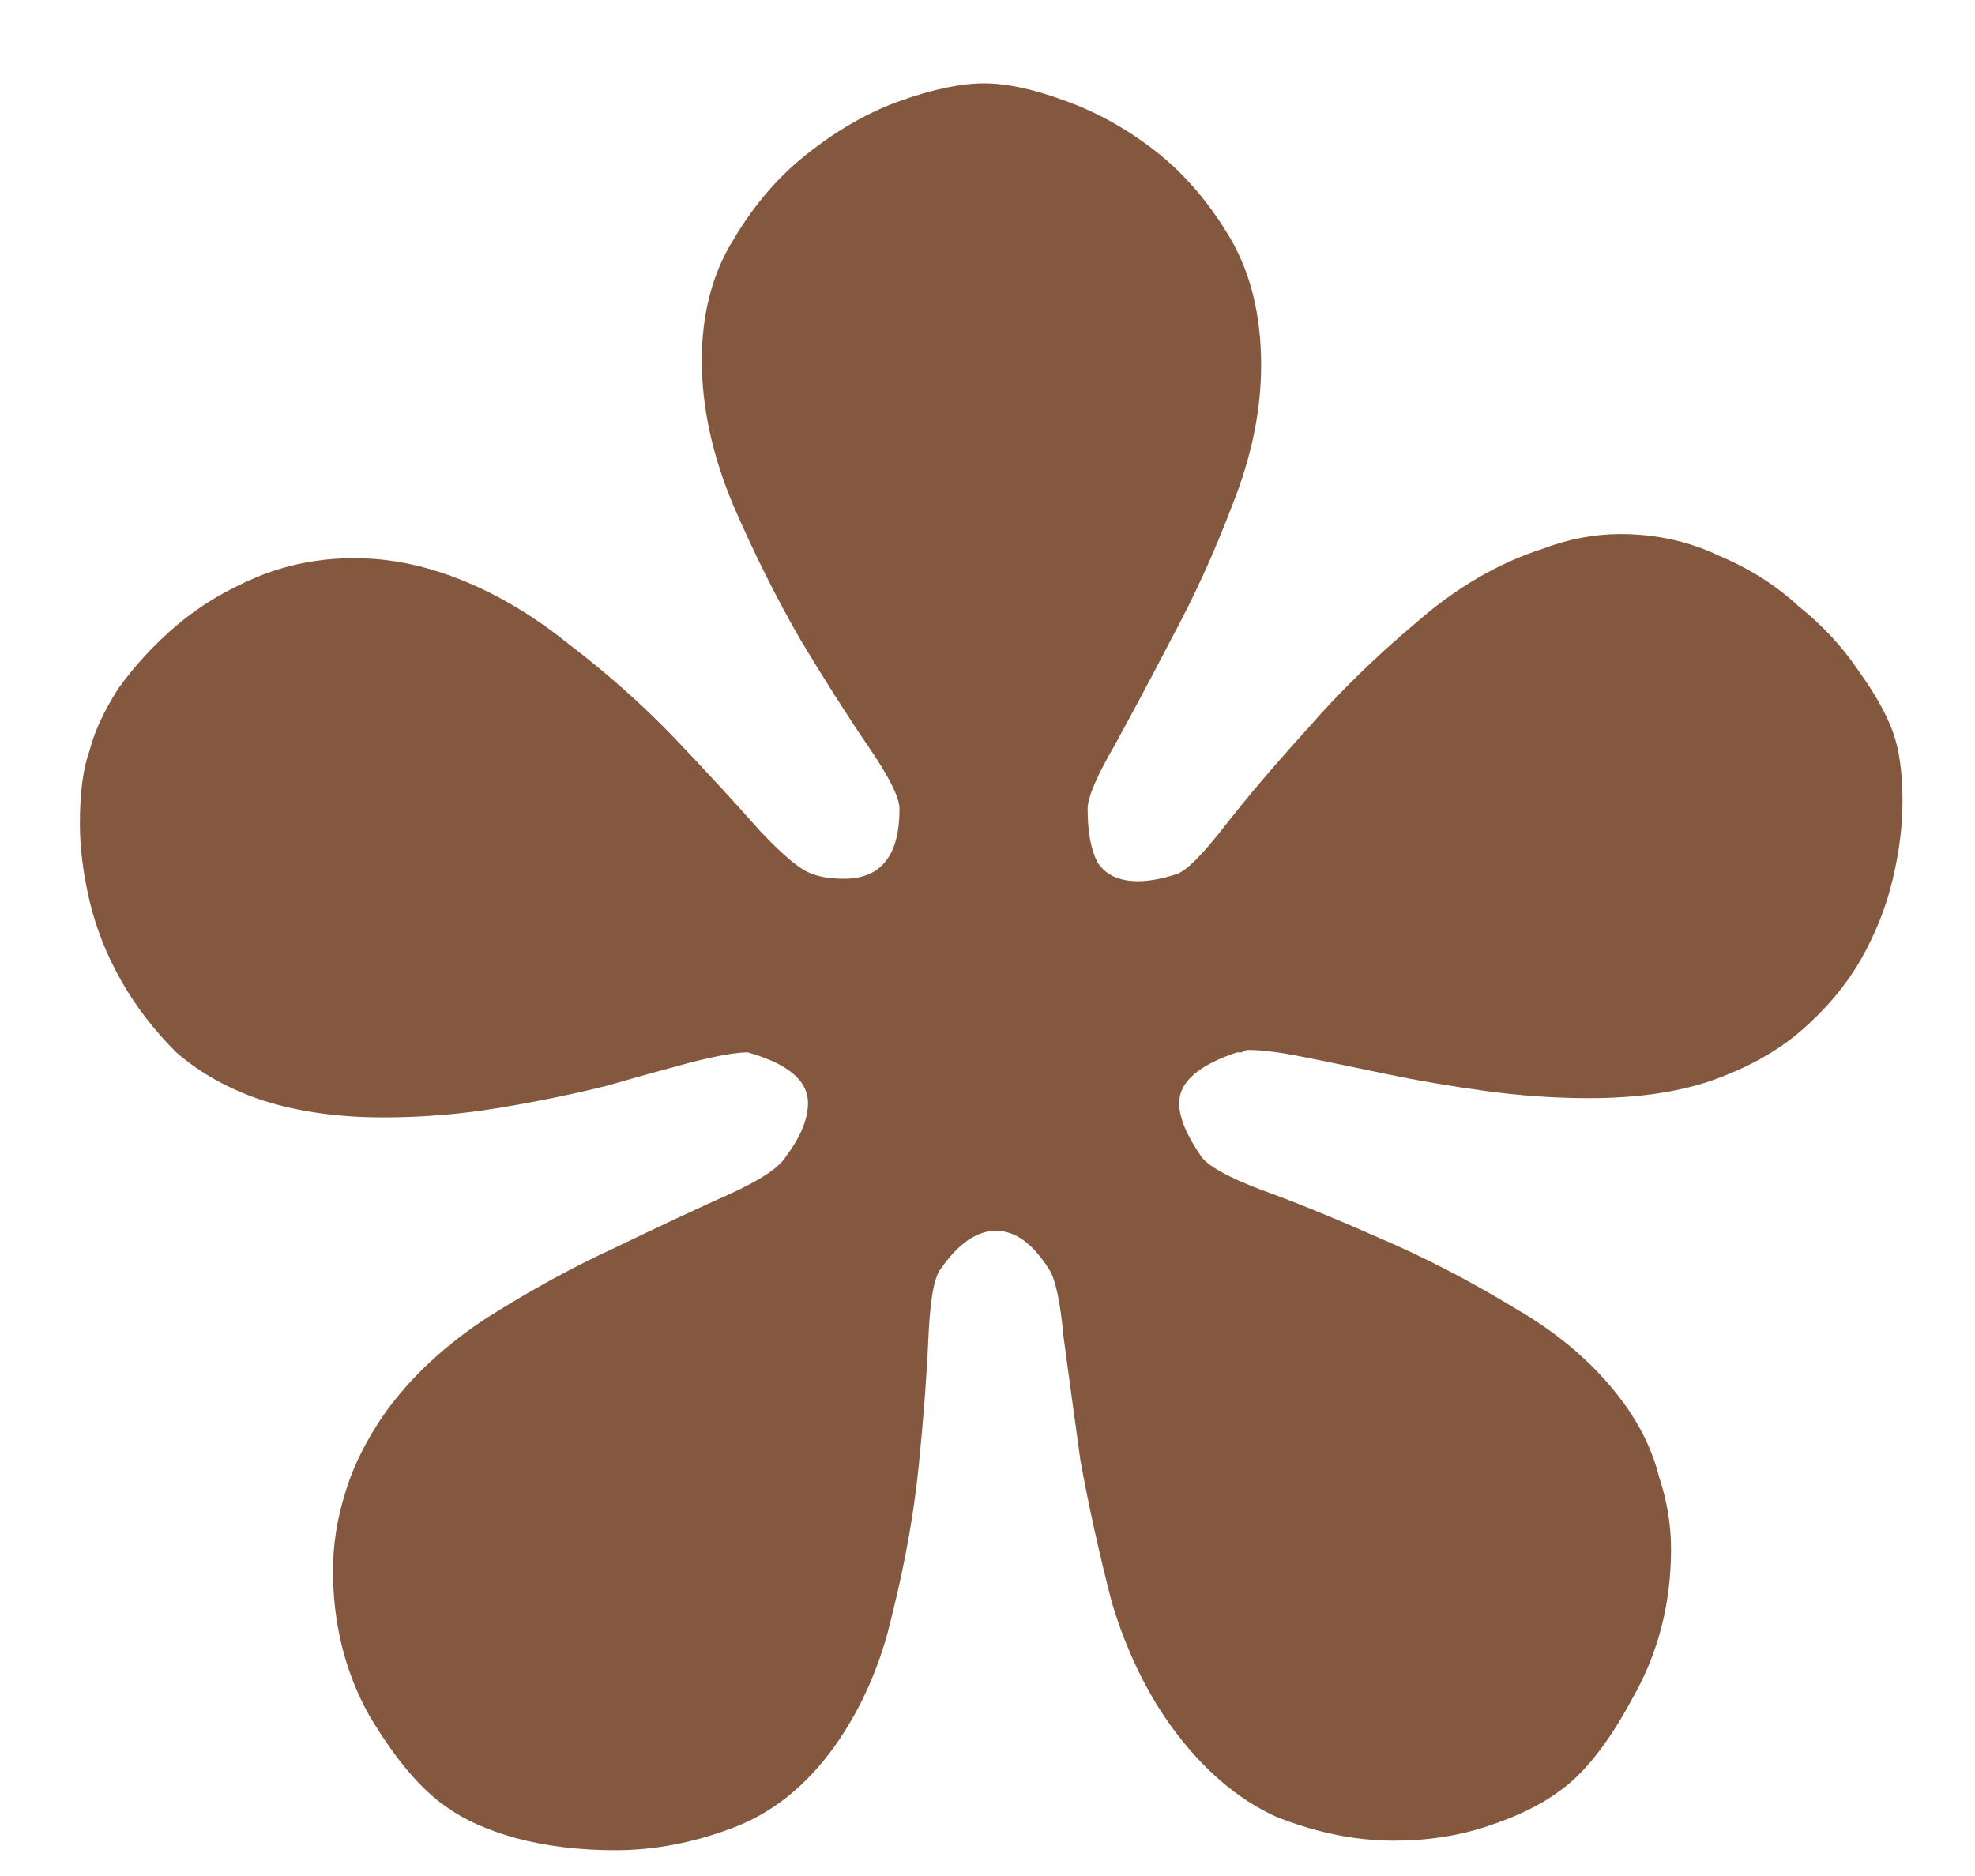 <?xml version="1.0" encoding="UTF-8"?> <svg xmlns="http://www.w3.org/2000/svg" width="20" height="19" viewBox="0 0 20 19" fill="none"> <path d="M19.168 7.411C19.233 7.59 19.266 7.826 19.266 8.119C19.266 8.363 19.233 8.624 19.168 8.9C19.103 9.177 18.997 9.446 18.851 9.706C18.704 9.966 18.501 10.211 18.24 10.438C17.996 10.65 17.687 10.821 17.312 10.951C16.971 11.065 16.564 11.122 16.092 11.122C15.75 11.122 15.4 11.098 15.042 11.049C14.684 11 14.35 10.943 14.041 10.878C13.732 10.813 13.455 10.756 13.211 10.707C12.967 10.658 12.78 10.634 12.649 10.634C12.617 10.634 12.592 10.642 12.576 10.658C12.56 10.658 12.544 10.658 12.527 10.658C12.137 10.788 11.941 10.959 11.941 11.171C11.941 11.317 12.015 11.496 12.161 11.708C12.226 11.806 12.43 11.92 12.771 12.05C13.13 12.18 13.528 12.343 13.968 12.538C14.424 12.733 14.879 12.969 15.335 13.246C15.791 13.507 16.157 13.824 16.434 14.198C16.613 14.442 16.735 14.695 16.8 14.955C16.881 15.199 16.922 15.443 16.922 15.688C16.922 16.241 16.792 16.745 16.531 17.201C16.287 17.657 16.035 17.974 15.774 18.153C15.595 18.284 15.359 18.398 15.066 18.495C14.773 18.593 14.456 18.642 14.114 18.642C13.724 18.642 13.325 18.56 12.918 18.398C12.527 18.218 12.177 17.917 11.868 17.494C11.608 17.136 11.404 16.713 11.258 16.225C11.128 15.72 11.022 15.24 10.94 14.784C10.875 14.312 10.818 13.897 10.77 13.539C10.737 13.181 10.688 12.953 10.623 12.855C10.46 12.595 10.281 12.465 10.086 12.465C9.891 12.465 9.703 12.595 9.524 12.855C9.459 12.937 9.419 13.165 9.402 13.539C9.386 13.913 9.354 14.345 9.305 14.833C9.256 15.321 9.166 15.826 9.036 16.347C8.922 16.851 8.727 17.299 8.45 17.689C8.157 18.096 7.807 18.373 7.4 18.52C7.01 18.666 6.619 18.739 6.229 18.739C5.87 18.739 5.537 18.699 5.228 18.617C4.935 18.536 4.699 18.43 4.52 18.3C4.259 18.121 3.999 17.811 3.738 17.372C3.494 16.933 3.372 16.444 3.372 15.907C3.372 15.647 3.413 15.386 3.494 15.126C3.576 14.849 3.714 14.573 3.909 14.296C4.17 13.938 4.511 13.62 4.935 13.344C5.374 13.067 5.805 12.831 6.229 12.636C6.668 12.424 7.05 12.245 7.376 12.099C7.702 11.952 7.897 11.822 7.962 11.708C8.108 11.513 8.182 11.334 8.182 11.171C8.182 10.943 7.978 10.772 7.571 10.658C7.457 10.658 7.27 10.691 7.01 10.756C6.766 10.821 6.473 10.902 6.131 11C5.805 11.081 5.447 11.155 5.057 11.22C4.666 11.285 4.275 11.317 3.885 11.317C3.429 11.317 3.022 11.26 2.664 11.146C2.322 11.033 2.029 10.87 1.785 10.658C1.557 10.43 1.37 10.186 1.224 9.926C1.077 9.665 0.971 9.397 0.906 9.12C0.841 8.843 0.809 8.583 0.809 8.339C0.809 8.03 0.841 7.785 0.906 7.606C0.955 7.411 1.053 7.2 1.199 6.972C1.362 6.744 1.557 6.532 1.785 6.337C2.013 6.142 2.282 5.979 2.591 5.849C2.9 5.718 3.234 5.653 3.592 5.653C3.885 5.653 4.178 5.702 4.471 5.8C4.91 5.946 5.333 6.182 5.74 6.508C6.147 6.817 6.513 7.143 6.839 7.484C7.164 7.826 7.449 8.135 7.693 8.412C7.938 8.673 8.117 8.819 8.23 8.852C8.312 8.884 8.418 8.9 8.548 8.9C8.922 8.9 9.109 8.664 9.109 8.192C9.109 8.078 9.004 7.867 8.792 7.558C8.58 7.248 8.353 6.89 8.108 6.483C7.864 6.06 7.636 5.604 7.425 5.116C7.213 4.612 7.107 4.123 7.107 3.651C7.107 3.179 7.213 2.772 7.425 2.431C7.636 2.073 7.889 1.78 8.182 1.552C8.491 1.308 8.808 1.129 9.134 1.015C9.459 0.901 9.736 0.844 9.964 0.844C10.192 0.844 10.46 0.901 10.77 1.015C11.095 1.129 11.404 1.299 11.697 1.527C11.99 1.755 12.242 2.048 12.454 2.406C12.666 2.764 12.771 3.196 12.771 3.7C12.771 4.156 12.674 4.628 12.479 5.116C12.3 5.588 12.096 6.036 11.868 6.459C11.657 6.866 11.461 7.232 11.282 7.558C11.103 7.867 11.014 8.078 11.014 8.192C11.014 8.42 11.046 8.599 11.111 8.729C11.193 8.86 11.331 8.925 11.526 8.925C11.64 8.925 11.771 8.9 11.917 8.852C12.015 8.819 12.177 8.656 12.405 8.363C12.633 8.07 12.91 7.745 13.235 7.387C13.561 7.012 13.927 6.654 14.334 6.312C14.741 5.954 15.172 5.702 15.628 5.556C15.888 5.458 16.149 5.409 16.409 5.409C16.767 5.409 17.101 5.482 17.41 5.629C17.719 5.759 17.988 5.93 18.216 6.142C18.46 6.337 18.663 6.557 18.826 6.801C18.989 7.029 19.103 7.232 19.168 7.411Z" fill="#83583E"></path> </svg> 